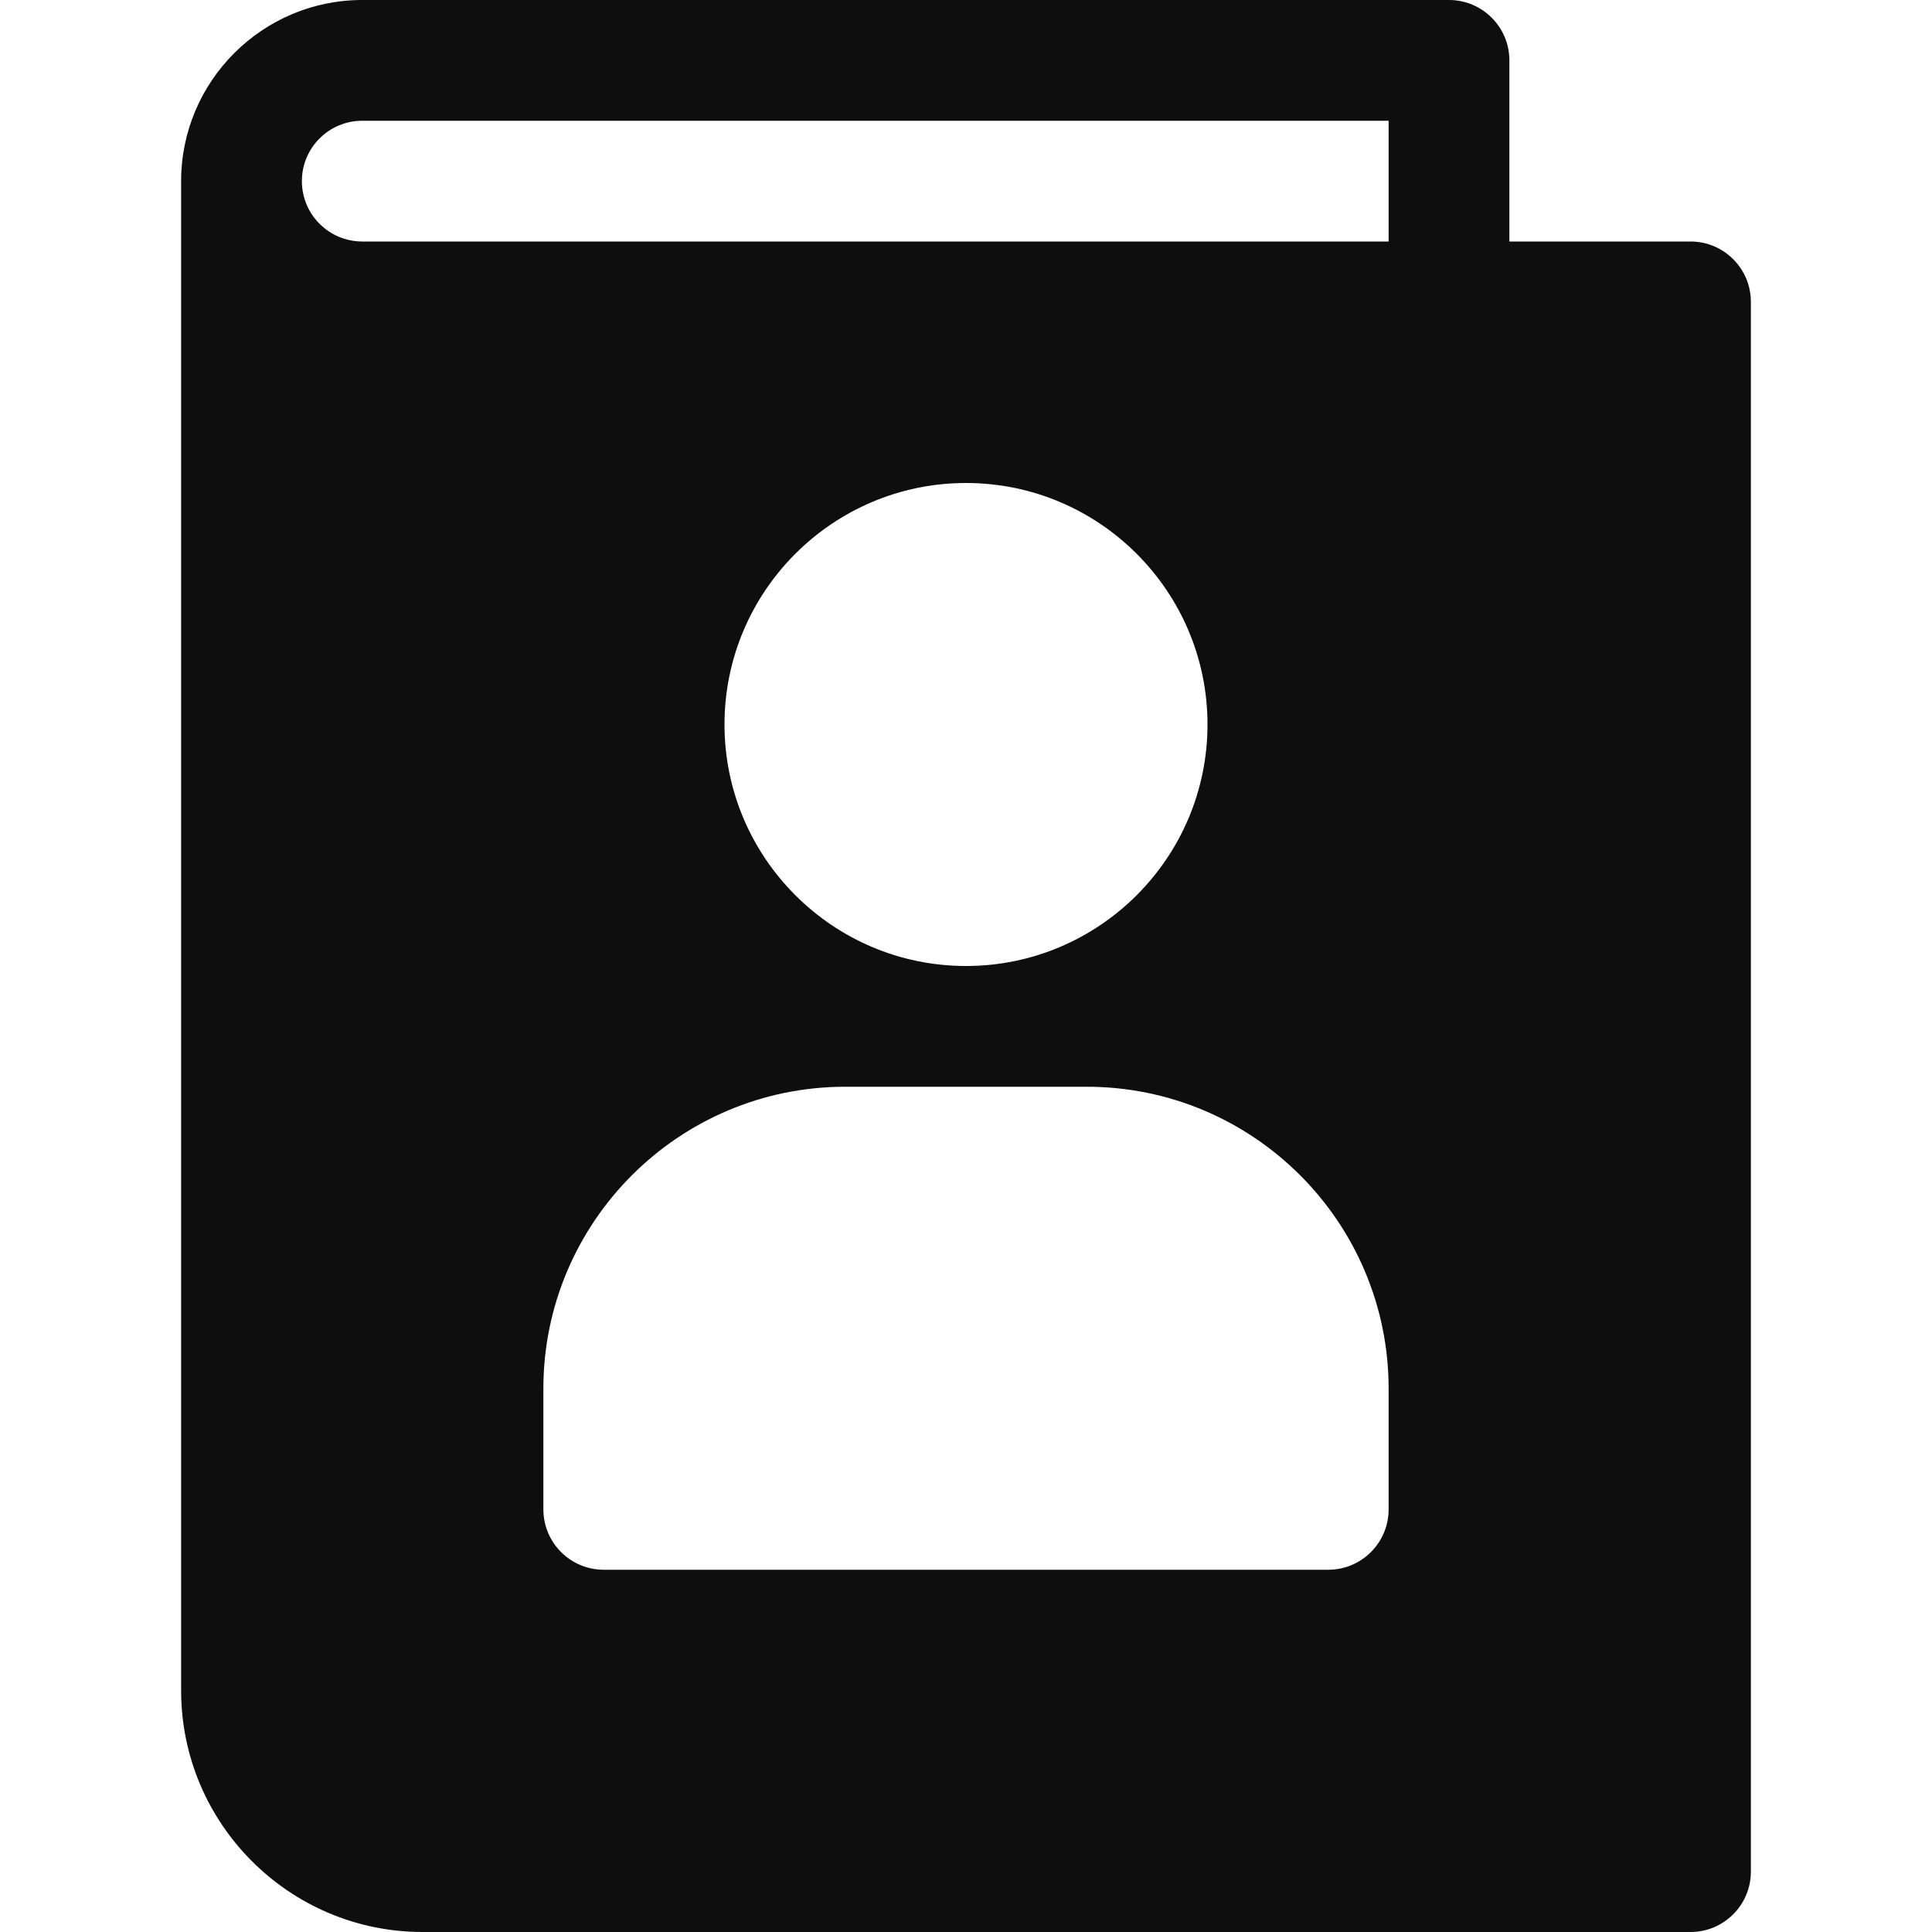 <?xml version="1.0" encoding="UTF-8"?> <svg xmlns="http://www.w3.org/2000/svg" width="512" height="512" viewBox="0 0 512 512" fill="none"> <path d="M448 64H400V16C400 7.168 392.832 0 384 0H96C69.536 0 48 21.536 48 48V448C48 483.296 76.704 512 112 512H448C456.832 512 464 504.832 464 496V80C464 71.168 456.832 64 448 64ZM368 400C368 408.832 360.832 416 352 416H160C151.168 416 144 408.832 144 400V368C144 323.872 179.904 288 224 288H288C332.128 288 368 323.872 368 368V400ZM192 192C192 156.704 220.704 128 256 128C291.296 128 320 156.704 320 192C320 227.296 291.296 256 256 256C220.704 256 192 227.296 192 192ZM368 64H96C87.168 64 80 56.832 80 48C80 39.168 87.168 32 96 32H368V64Z" fill="#0E0E0E"></path> </svg> 